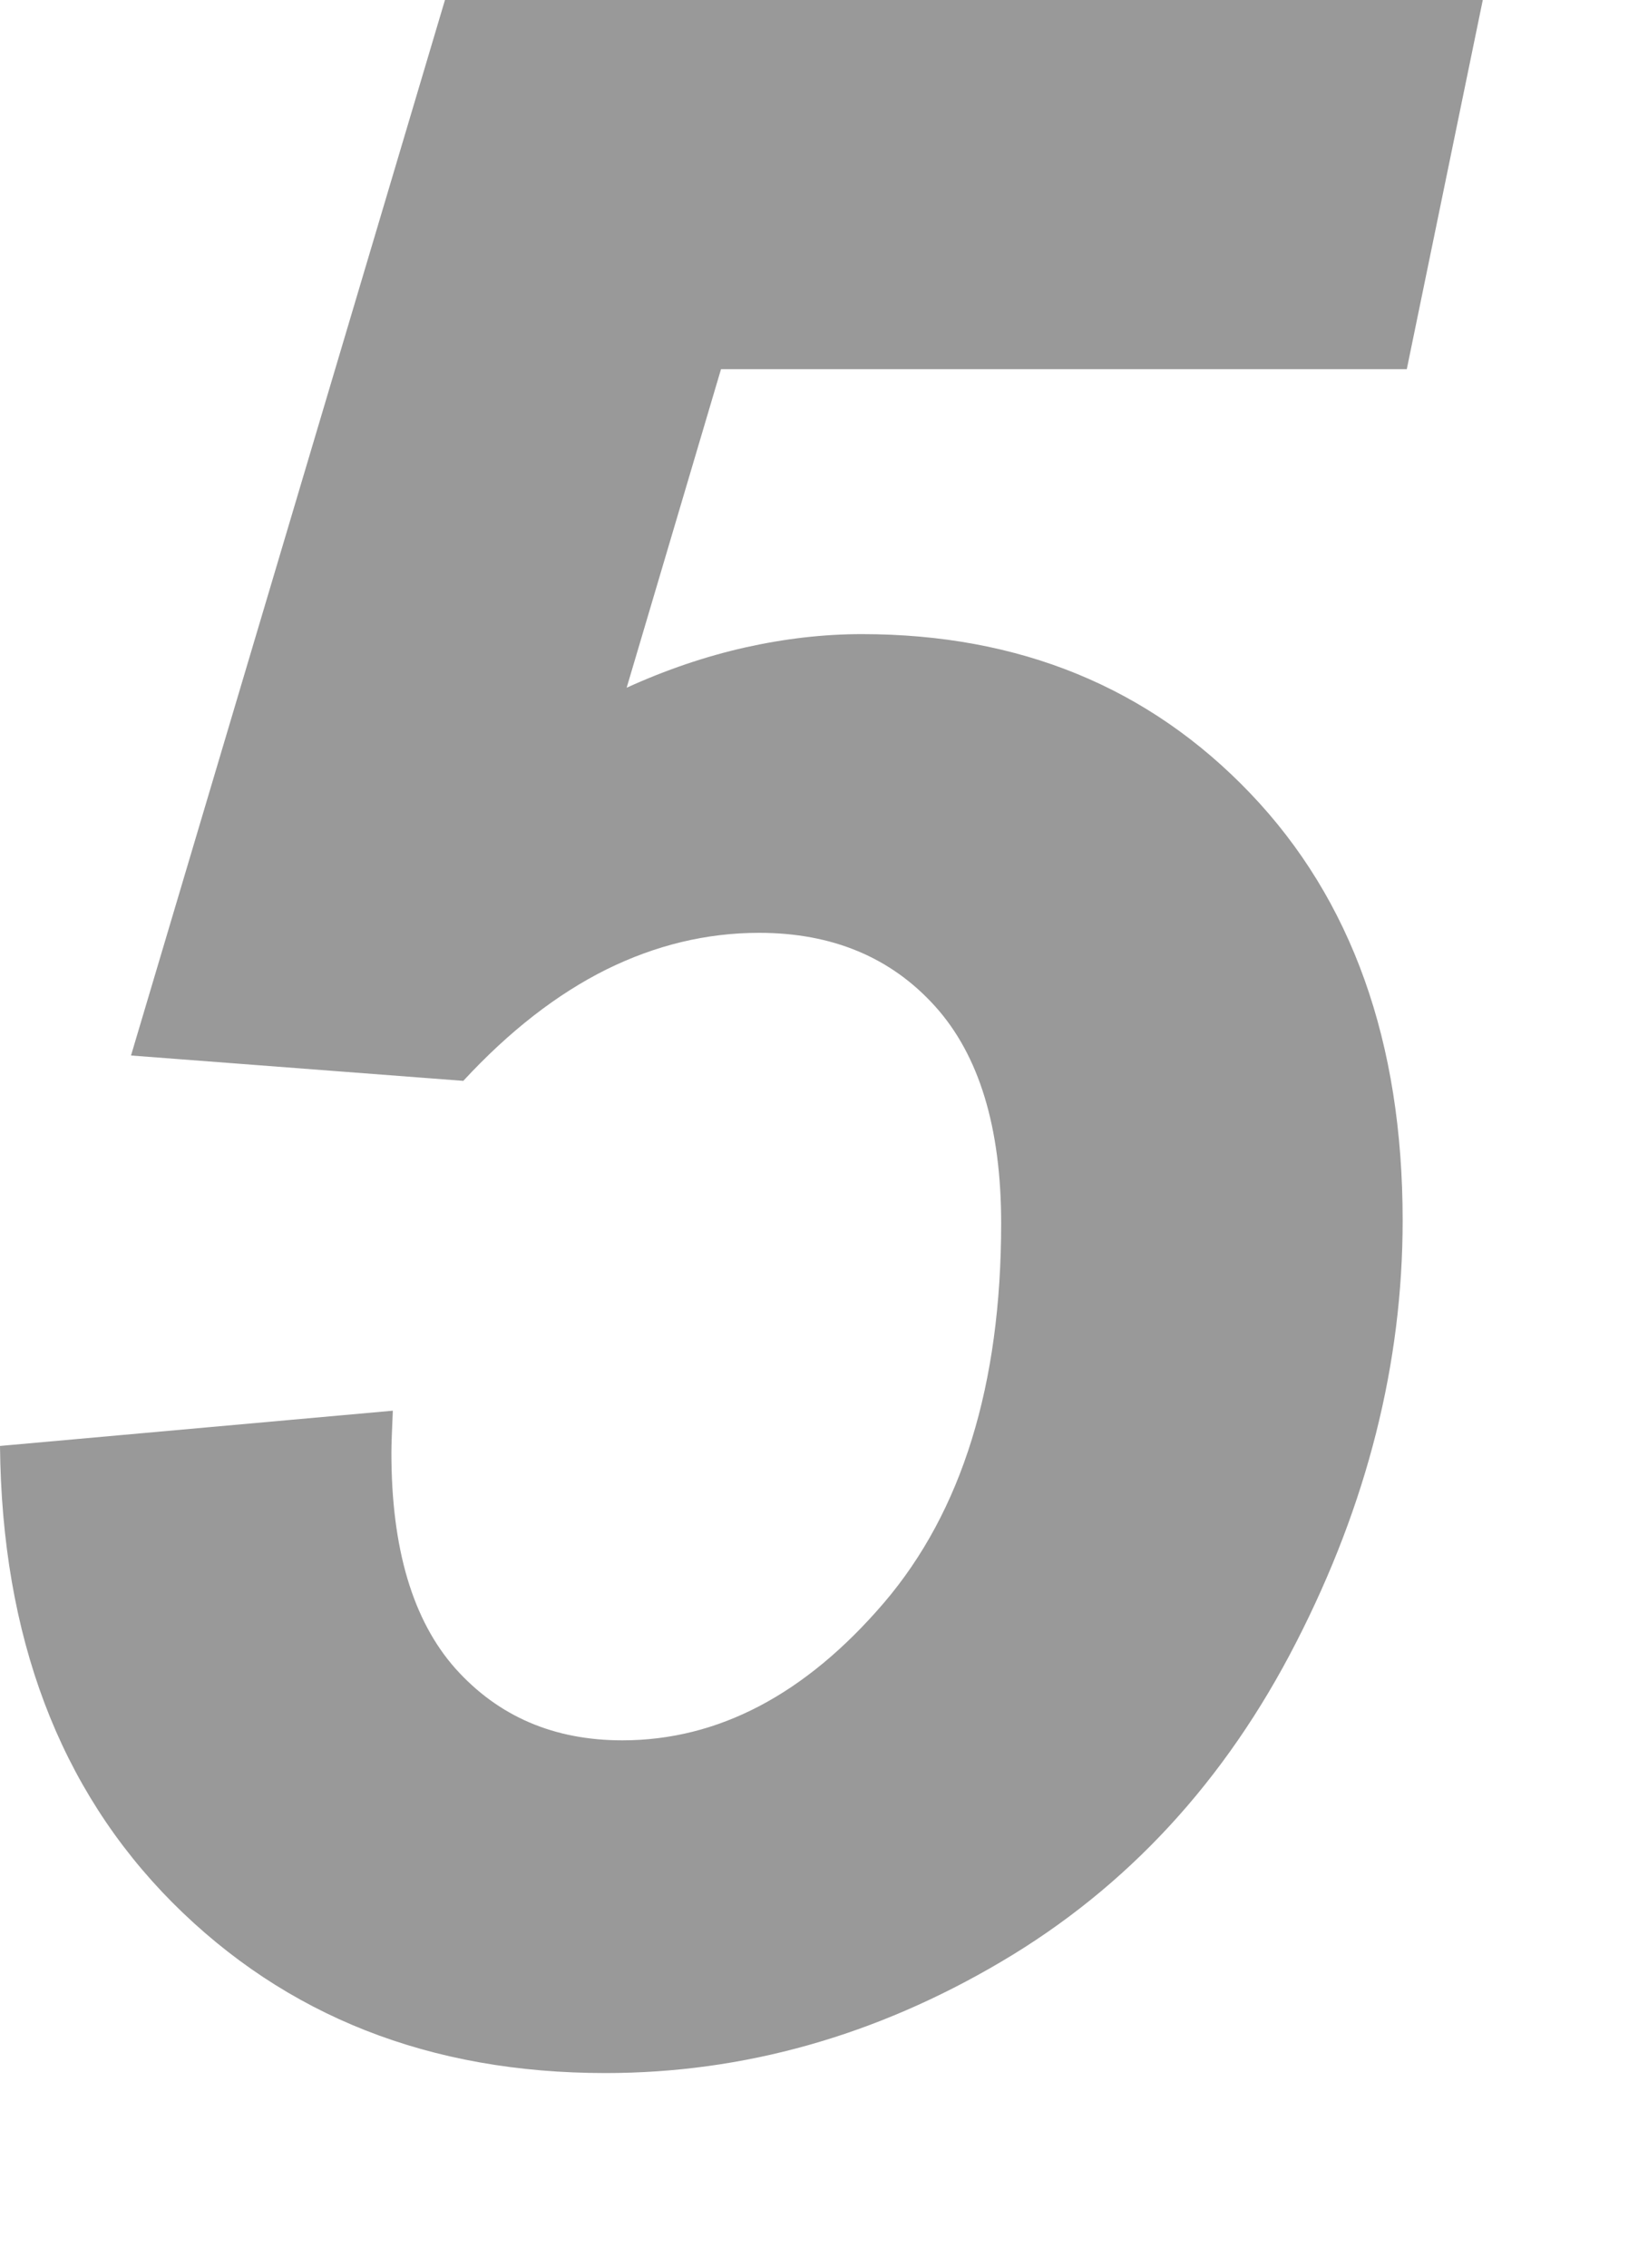 <?xml version="1.0" encoding="UTF-8"?>
<svg width="8px" height="11px" viewBox="0 0 8 11" version="1.1" xmlns="http://www.w3.org/2000/svg" xmlns:xlink="http://www.w3.org/1999/xlink">
    <title>5</title>
    <g id="定稿" stroke="none" stroke-width="1" fill="none" fill-rule="evenodd">
        <path d="M2.939,10.056 C3.609,10.056 4.25,9.876 4.86,9.516 C5.471,9.156 5.948,8.639 6.292,7.967 C6.637,7.295 6.809,6.613 6.809,5.92 C6.809,5.054 6.562,4.364 6.07,3.849 C5.578,3.334 4.949,3.076 4.184,3.076 C3.997,3.076 3.808,3.098 3.616,3.141 C3.425,3.184 3.233,3.249 3.042,3.336 L3.042,3.336 L3.5,1.791 L6.829,1.791 L7.198,0 L2.16,0 L0.636,5.12 L2.249,5.243 C2.472,5.002 2.704,4.822 2.943,4.703 C3.182,4.585 3.429,4.525 3.685,4.525 C4.04,4.525 4.325,4.644 4.539,4.881 C4.753,5.118 4.86,5.469 4.86,5.934 C4.86,6.717 4.67,7.332 4.29,7.776 C3.909,8.22 3.486,8.442 3.021,8.442 C2.689,8.442 2.419,8.326 2.211,8.094 C2.004,7.861 1.9,7.513 1.9,7.048 C1.9,7.002 1.903,6.934 1.907,6.843 L1.907,6.843 L0,7.014 C0.009,7.939 0.288,8.677 0.837,9.229 C1.387,9.78 2.087,10.056 2.939,10.056 Z" id="5" fill="#999999" fill-rule="nonzero"></path>
    </g>
</svg>